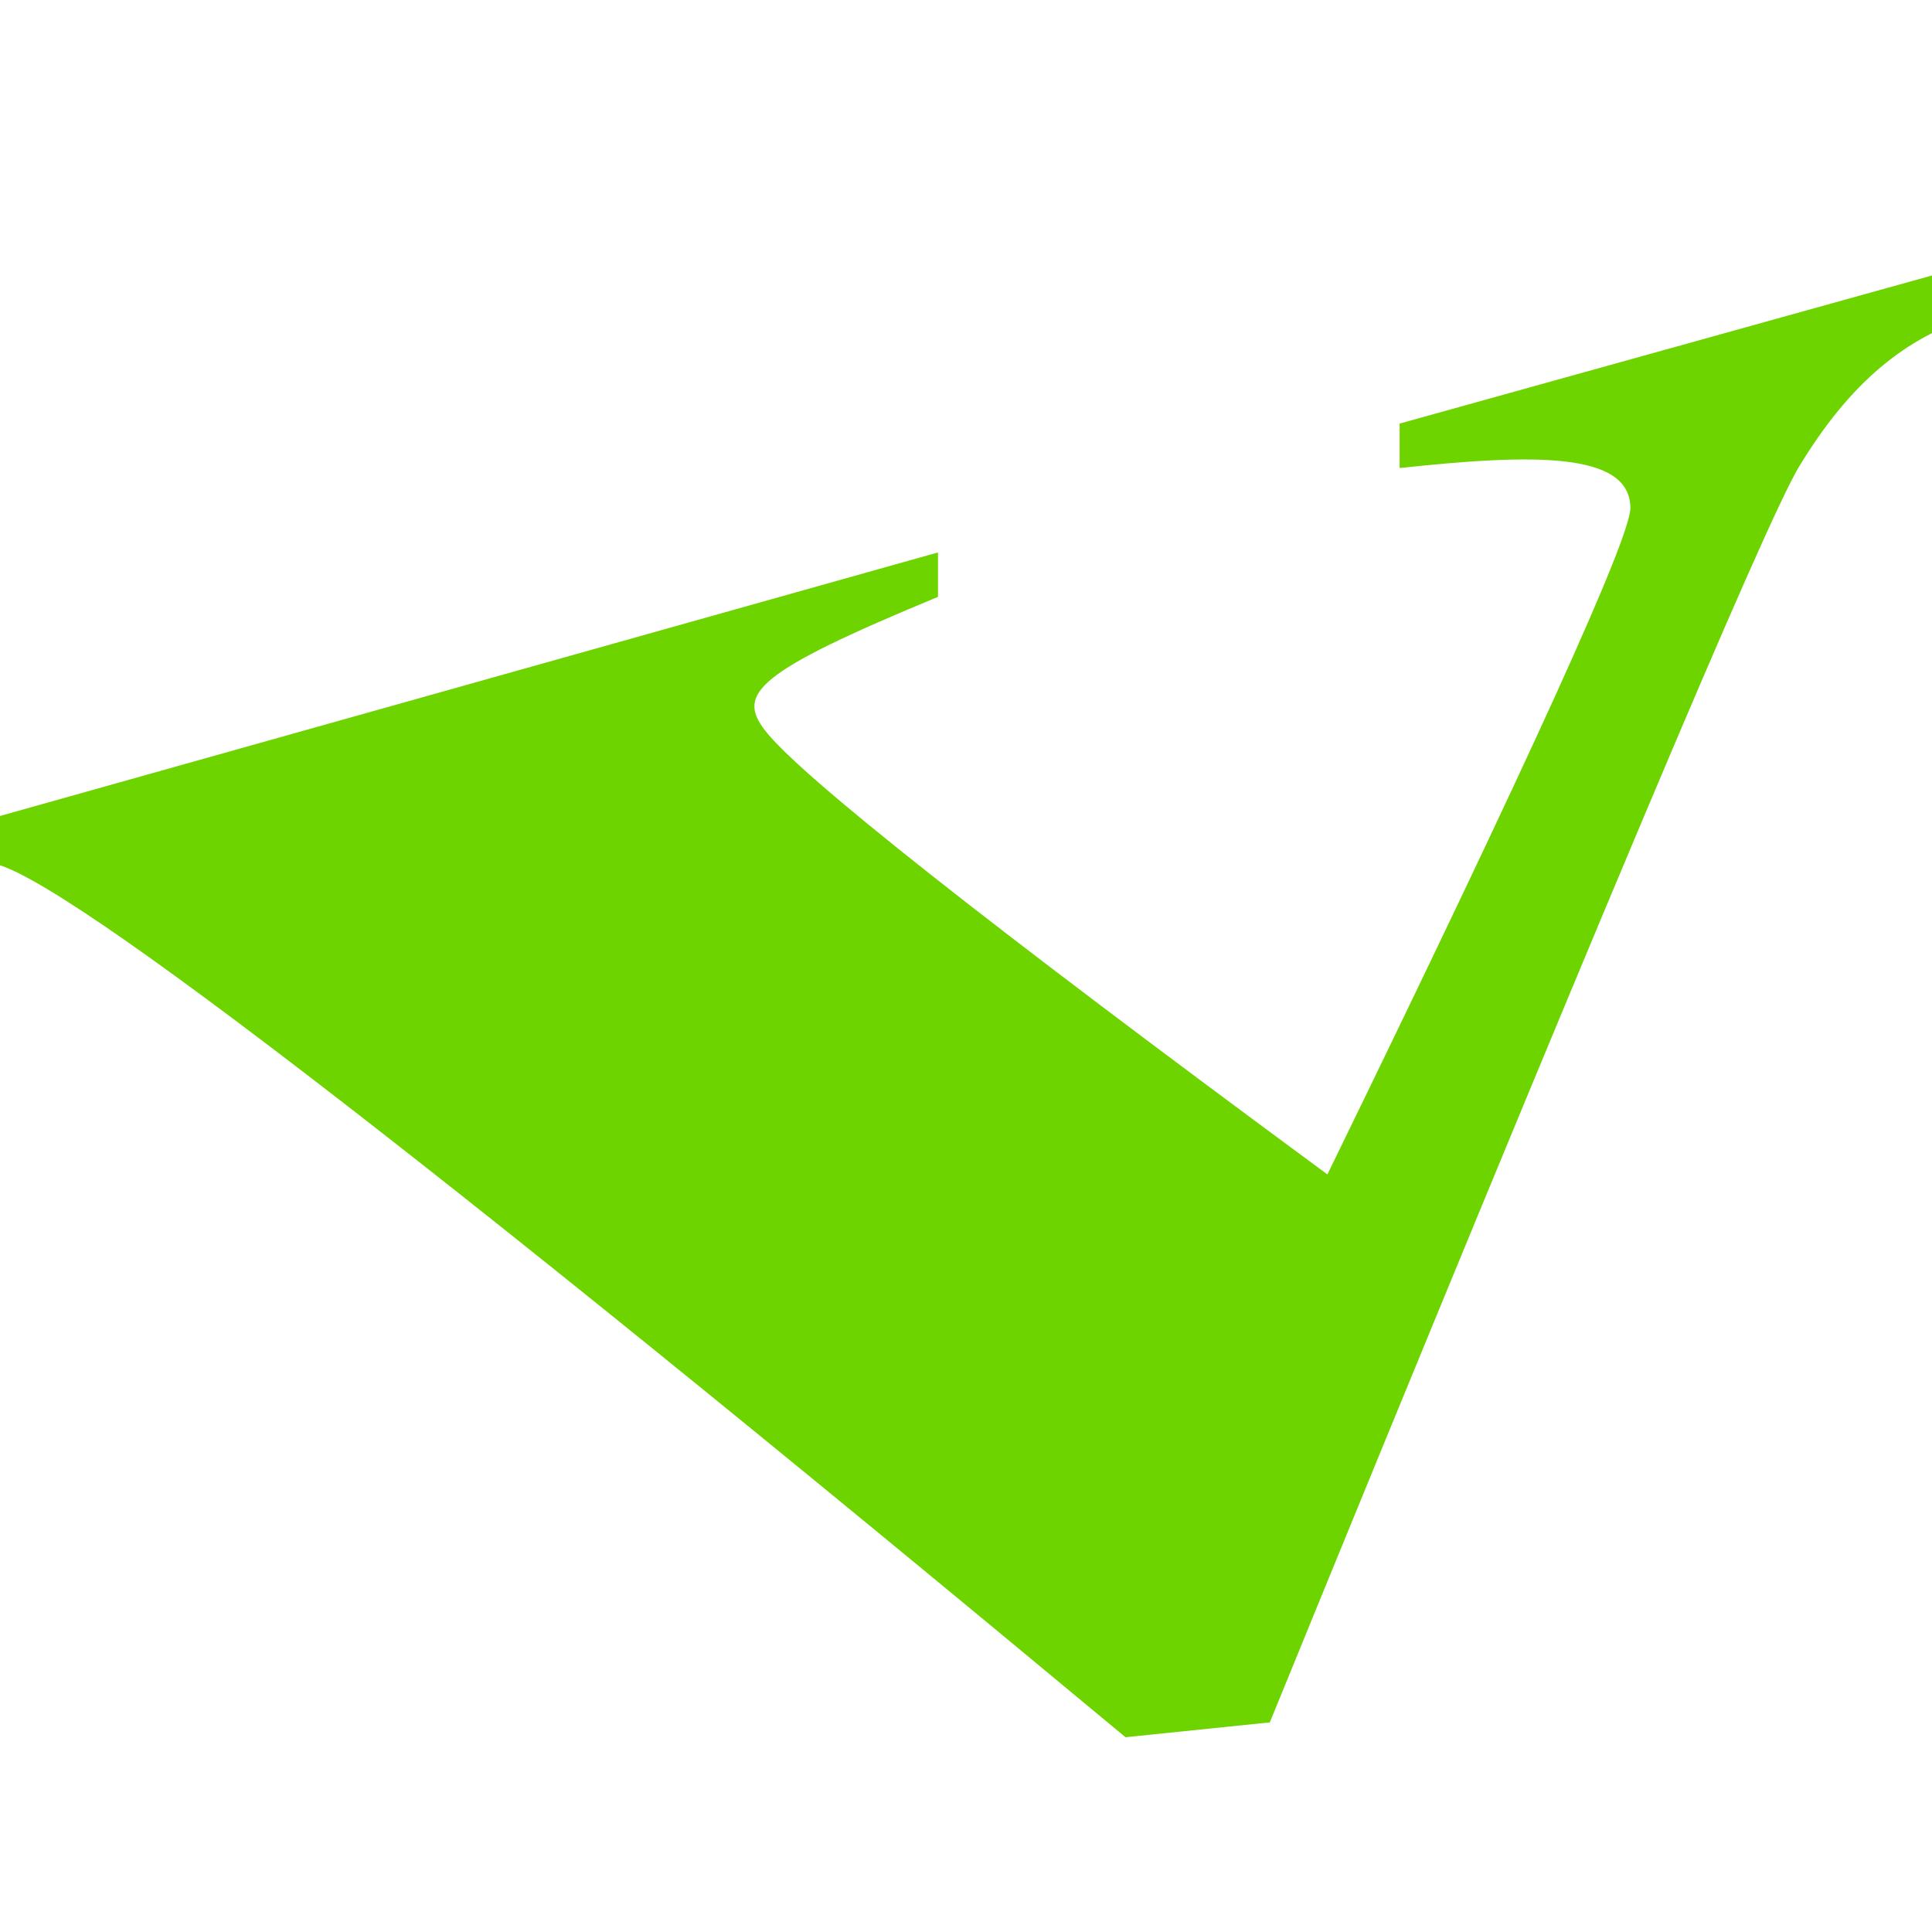 <svg width="16px" height="16px" viewBox="0 0 16 16" version="1.1" xmlns="http://www.w3.org/2000/svg" xmlns:xlink="http://www.w3.org/1999/xlink">
    <g id="safari-pinned-tab" stroke="none" stroke-width="1" fill="none" fill-rule="evenodd">
        <rect fill="#FFFFFF" x="0" y="0" width="16" height="16"></rect>
        <path d="M9.321,14.387 C3.392,9.456 0.246,7.044 -0.118,7.151 L-0.176,6.807 L7.768,4.575 L7.768,4.943 C6.257,5.568 6.103,5.745 6.334,6.047 C6.62,6.421 8.173,7.648 10.993,9.726 C12.666,6.295 13.502,4.456 13.502,4.208 C13.502,3.735 12.678,3.76 11.591,3.876 L11.591,3.508 L16.131,2.245 L16.37,2.613 C15.782,2.786 15.316,3.174 14.897,3.868 C14.618,4.331 13.158,7.796 10.516,14.264 L9.321,14.387 Z" id="Logo" fill="#6DD400"></path>
    </g>
</svg>